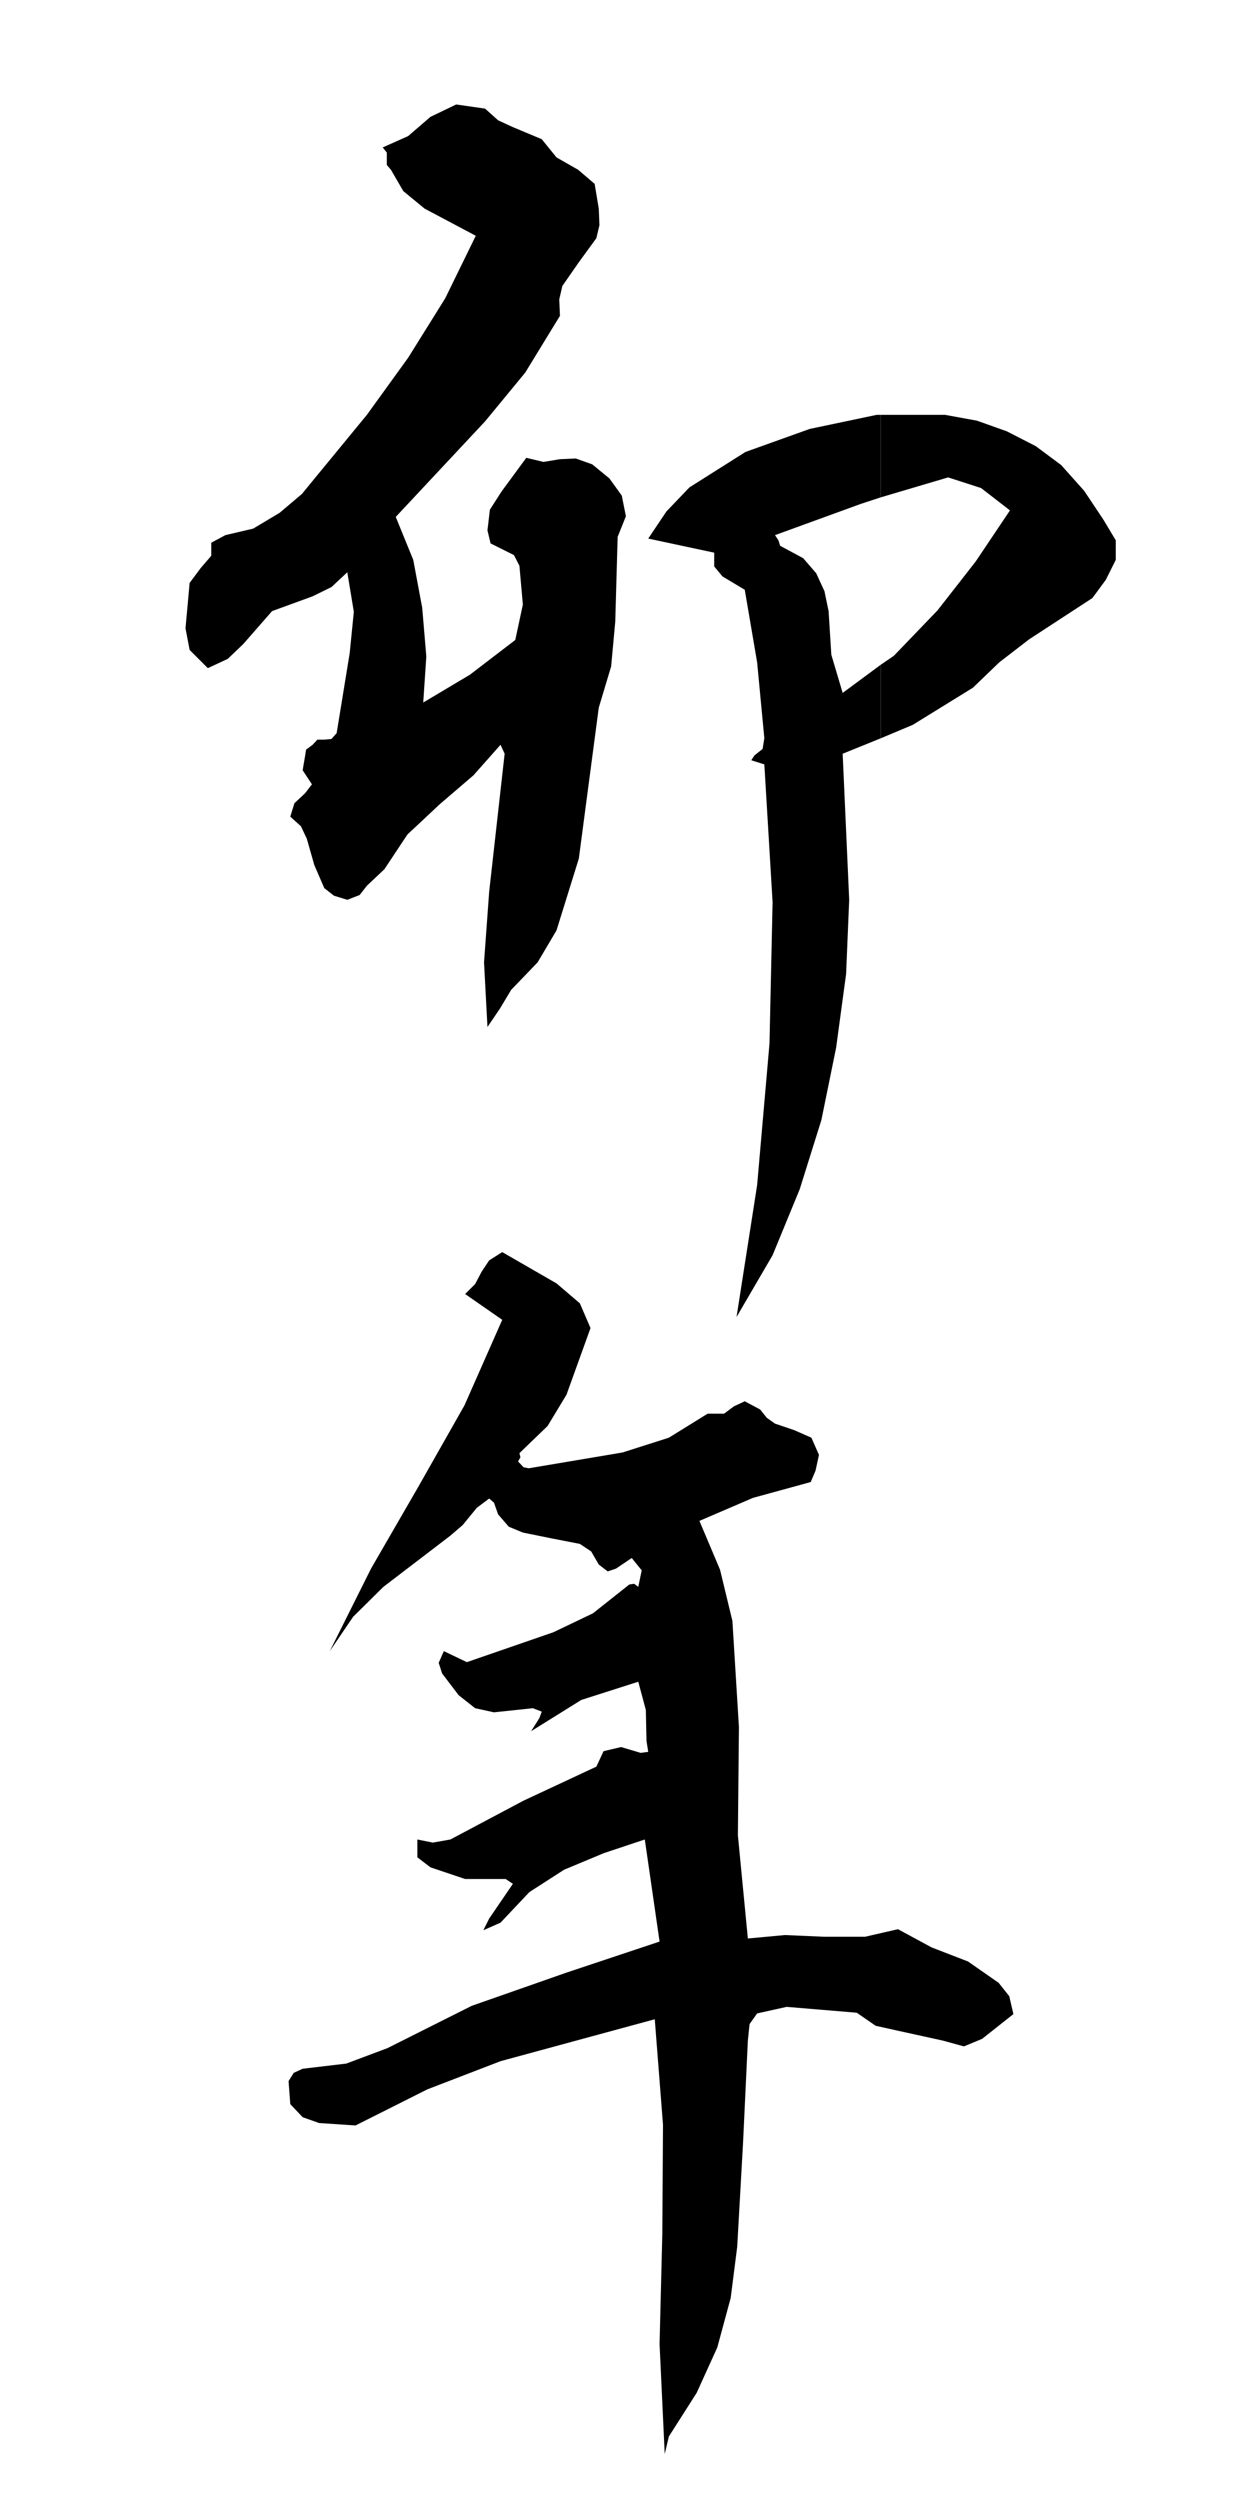 <svg xmlns="http://www.w3.org/2000/svg" width="359.801" height="727.398"><rect width="100%" height="100%" fill="#808080" stroke="none"/><path fill="#fff" d="M359.8 727.398V0H0v727.398h359.8"/><path d="M157.703 40.5 162 45.8l6.3 3.598 4.802 4.102 1.199 7.2.199 4.8-.898 3.8-5.102 7-4.797 6.9-.902 3.902.199 4.796-10.098 16.5-11.699 14.204-26 27.796 5.098 12.5 2.601 13.903 1.2 14.199-.899 13.398 13.598-8.097L150 186.199l2.203-10.3-1-11.297-1.601-3.102-3.399-1.7-3.402-1.698-.899-3.801.7-6L146 143l7.203-9.8 5 1.198 4.797-.796 4.602-.204 4.8 1.704 5 4.097 3.598 5 1.203 6-2.402 6-.7 24.7-1.199 13-3.601 12L168.5 249.8l-6.5 20.898-5.5 9.301-7.7 8-3.3 5.5-3.598 5.3-1-18.8 1.5-20.602 4.5-40.097-1.199-2.602-7.902 8.903L128 234l-9.398 8.8-6.7 10.098-5.101 4.801-2.098 2.7-3.601 1.402-3.899-1.2-2.8-2.203L91.5 251.7l-2.2-7.7-1.698-3.602-3.102-2.796 1.203-3.903 3.098-2.898 2-2.602-2.7-4.097.7-4.102.3-1.898L91 216.699l1.402-1.5h2L96.5 215l1.5-1.7 3.8-23.3 1.2-12-1.898-11.5-4.602 4.3-5.5 2.7-11.797 4.3-8.402 9.598-4.5 4.301-5.801 2.7-5.297-5.297L54 182.8l1.203-13.2 3.2-4.3 3.097-3.602v-3.8l4.102-2.2 8.101-1.898 7.7-4.602 6.5-5.5 5.5-6.699 13.398-16.3 12-16.598L129.6 86.8l8.899-18.2-14.898-7.902-6.2-5.097-3.601-6.204L112.6 48v-3.602l-1.199-1.5 7.399-3.296L125.3 34l7.5-3.602 8.402 1.204L145 35l4.102 1.898 8.601 3.602m98.699 174.3 9.301-3.902 17.5-10.796 7.7-7.403 8.699-6.699L318 174l3.902-5.3 2.899-5.802V157.2l-3.598-6-5.601-8.398-6.7-7.5-7.402-5.5-8.398-4.301-8.7-3.102-9.3-1.699h-18.7v24L276 138.9l9.602 3.101 8.398 6.5-10 14.898-11.098 14.204-12.699 13.199-3.8 2.597v21.403"/><path d="m256.402 193.398-11.101 8.204L242 190.5l-.797-12.7L240 172l-2.398-5.2-3.801-4.402-6.7-3.597-.5-1.602-1-1.5 25-9.097 5.801-1.903v-24h-1.199l-19.5 4.102L217 131.5l-16.297 10.3-6.703 7-5.297 7.9 19.2 4.1v4l2.398 2.9 6.5 3.902 3.601 21.097 2.098 22.102-.5 3.097-2.398 1.903-.899 1.398 3.797 1.2 2.402 40.101-.902 41.102-3.598 41.199-6 38.398 10.5-18L232.801 346l6.3-20.102 4.301-21.097 2.899-21.403.902-21.597-1.902-42.5 11.101-4.5v-21.403m-84.5 193-7 19.403-5.5 9.097-8.199 7.903.297 1.199-.7 1.2 1.602 1.698 1.5.301 27.301-4.597 13.5-4.301 11.297-7h4.8l2.802-2.102 3.199-1.5 4.5 2.403 1.902 2.398 2.399 1.7 5.601 1.902 5 2.199 2.2 5-1 4.597L236 431.2l-16.797 4.602-15.601 6.699 6 14.2 3.601 14.902 1.899 30.898-.301 31.5 2.902 30 10.797-1 11.5.5h11.8l9.602-2.2 9.801 5.302 10.598 4.097 8.902 6.2 3.098 3.902L295 586l-9.098 7.2-5.3 2.198-6.2-1.699-13.199-2.898-6.3-1.403-5.5-3.796L229 583.898l-8.598 1.903-2.199 3.097-.5 4.801-1.402 29.801-1.7 30.2-1.898 14.902L208.801 683l-6 13.2-8.098 12.698L193.5 714l-1.5-32 .8-32.102.2-31.699-2.398-30.699-44.899 12.2-21.3 8.198-20.903 10.5-10.598-.699-4.8-1.699-3.602-3.8-.5-6.7 1.5-2.398 2.602-1.204 12.699-1.5 12-4.5 24.5-12.296L164.703 574 192 564.898l-4.297-29.699-12 4-11.5 4.801-10.101 6.5-8.399 8.898-5 2.204 1.7-3.403 6.898-10.097-2.098-1.403h-11.8l-10.102-3.398-3.801-2.903V535.2l4.5.903 5.102-.903 21.3-11.3 21.2-9.899 2.101-4.5 5.098-1.2 5.699 1.7 2.203-.3-.5-3.098L188 497.5l-2.2-8.2-16.597 5.302-14.601 9.097 2.398-3.8.703-1.899-2.601-1-11.301 1.2-5.5-1.2-4.801-3.8-4.797-6.302-1-3.097 1.5-3.403 6.7 3.204 25.199-8.704 11.5-5.5L183.203 461l1.399-.2 1.199.9 1-4.802-2.899-3.597-4.601 3.097-2.399.801-2.601-2-2.2-3.8-3.3-2.2-8.2-1.597-8.398-1.704-4.101-1.699-3.102-3.597-1.2-3.403-1.398-1.199-3.601 2.7-4.098 5-3.601 3.1-19.5 14.9-8.801 8.698-6.801 10 12-24 13.703-23.699 13.5-23.8 11-24.899-10.8-7.5 2.898-2.898 1.902-3.602 2.2-3.3 3.8-2.4L162 373.399l6.8 5.801 3.102 7.2"/></svg>
